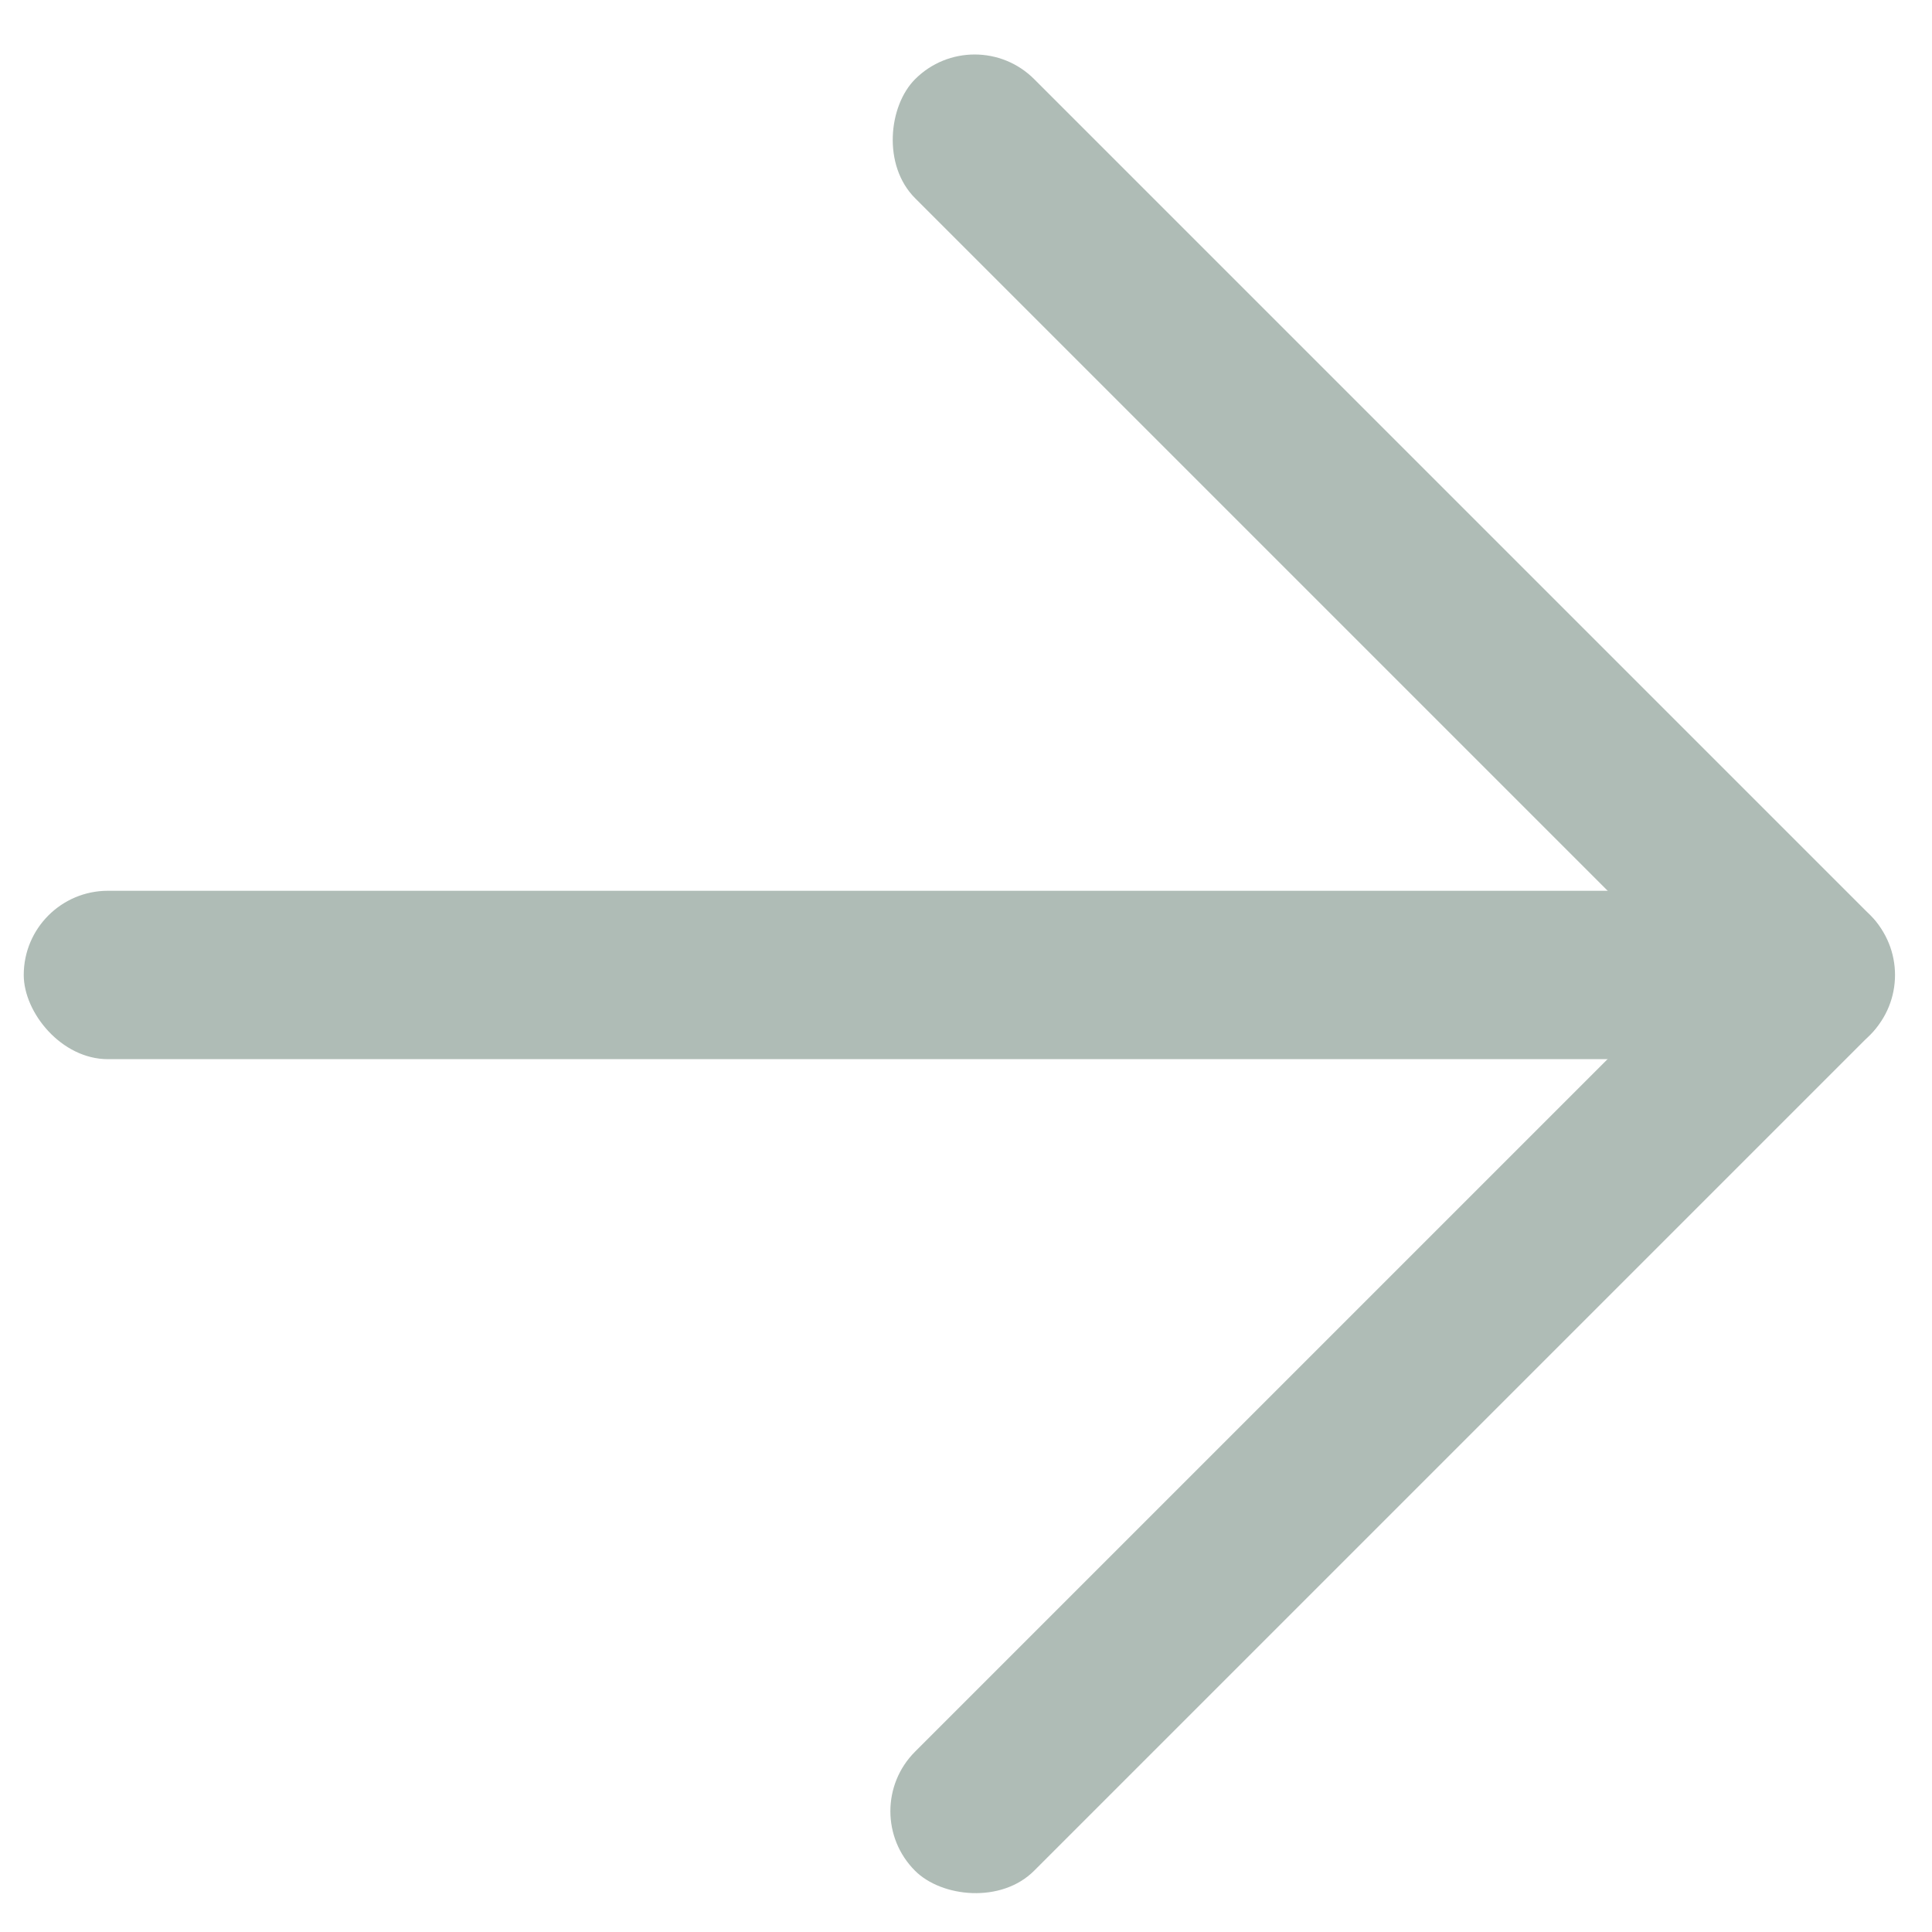 <svg width="31" height="31" viewBox="0 0 31 31" fill="none" xmlns="http://www.w3.org/2000/svg">
<rect x="0.381" y="14.293" width="29.255" height="2.702" rx="1.351" fill="#AFBCB6"/>
<rect x="13.727" y="29.062" width="21.678" height="2.702" rx="1.351" transform="rotate(-45 13.727 29.062)" fill="#AFBCB6"/>
<rect x="29.057" y="17.554" width="21.678" height="2.702" rx="1.351" transform="rotate(-135 29.057 17.554)" fill="#AFBCB6"/>
</svg>
